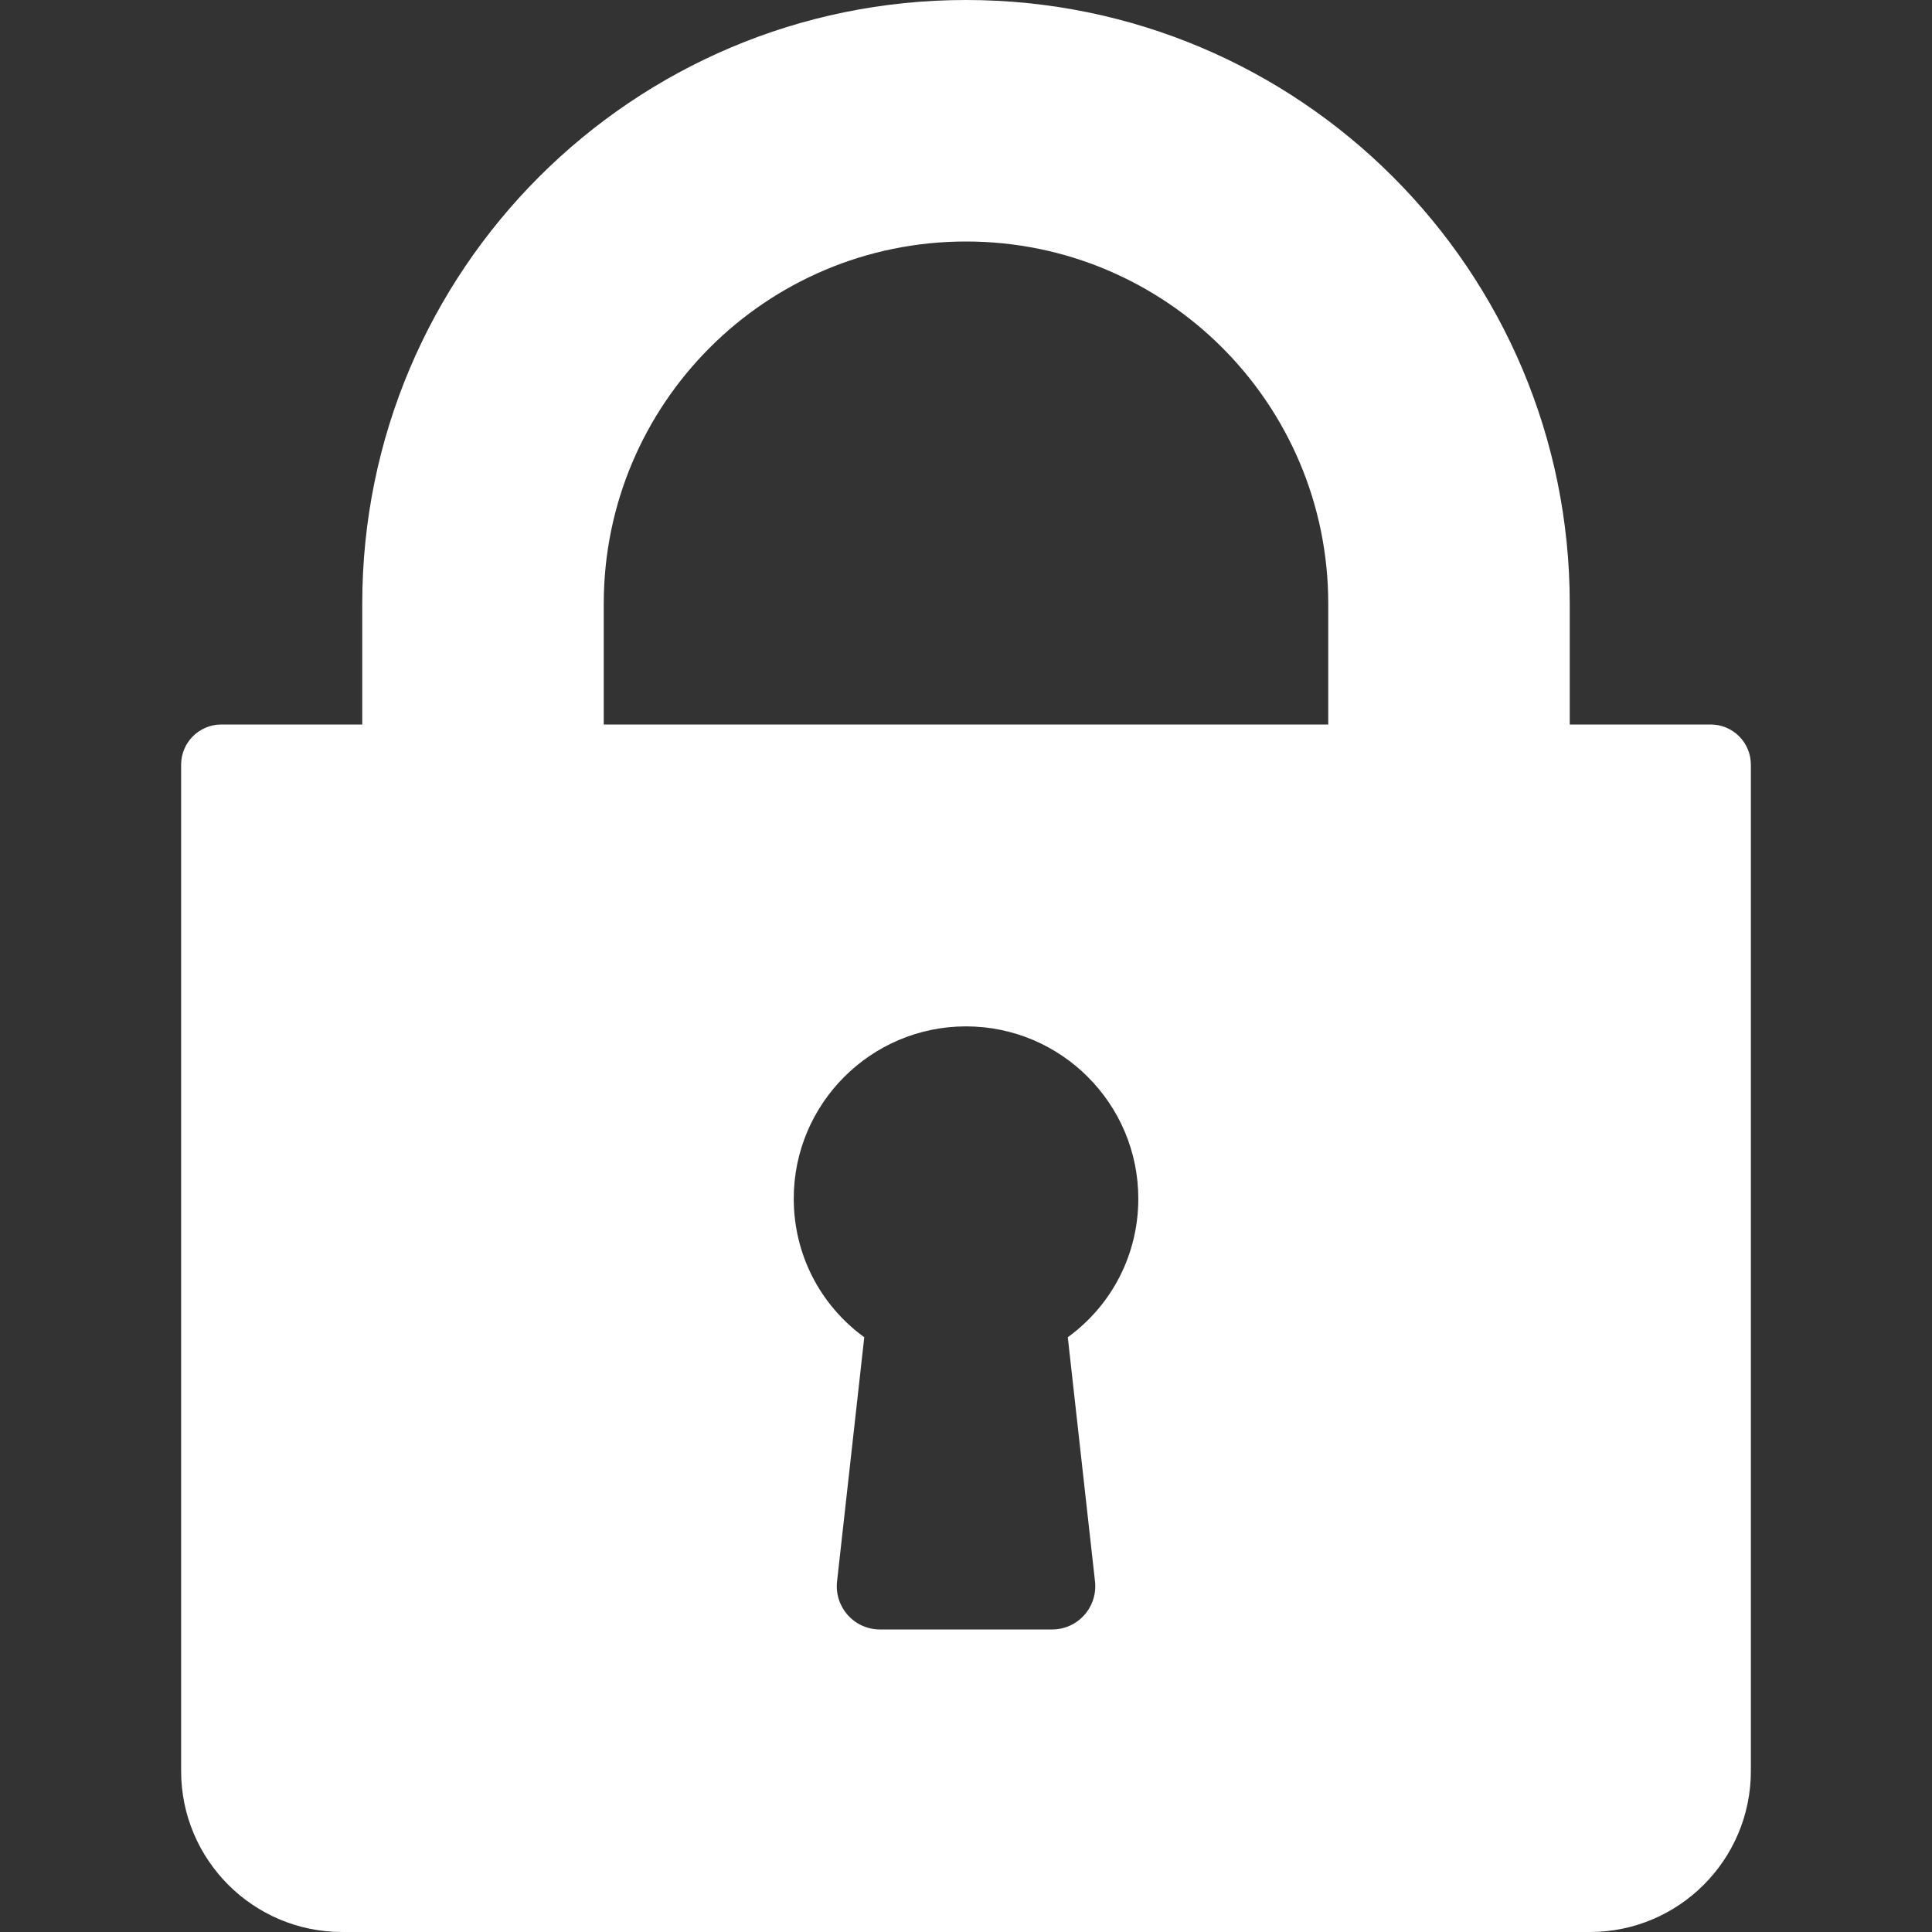 <svg xmlns="http://www.w3.org/2000/svg" width="32" height="32" viewBox="0 0 32 32"><rect x="0" y="0" width="32" height="32" fill="#333333" stroke="none"/><path fill="#fff" d="M16 0C10.477 0 6 4.477 6 10v2H3.666C3.298 12 3 12.298 3 12.666v16.668C3 30.805 4.195 32 5.666 32H26.334C27.805 32 29 30.805 29 29.334V12.666C29 12.298 28.702 12 28.334 12H26v-2c0-5.523-4.477-10-10-10zm0 4c3.314 0 6 2.686 6 6v2H10v-2c0-3.314 2.686-6 6-6zm0 13c1.574 0 2.854 1.28 2.854 2.854 0 .922-.437 1.763-1.168 2.295l.451 4.047c.022.201-.043.403-.178.555-.135.151-.329.238-.531.238h-2.855c-.203 0-.396-.087-.531-.238-.135-.151-.2-.353-.178-.555l.451-4.047c-.731-.532-1.168-1.373-1.168-2.295C13.146 18.28 14.426 17 16 17z"/></svg>